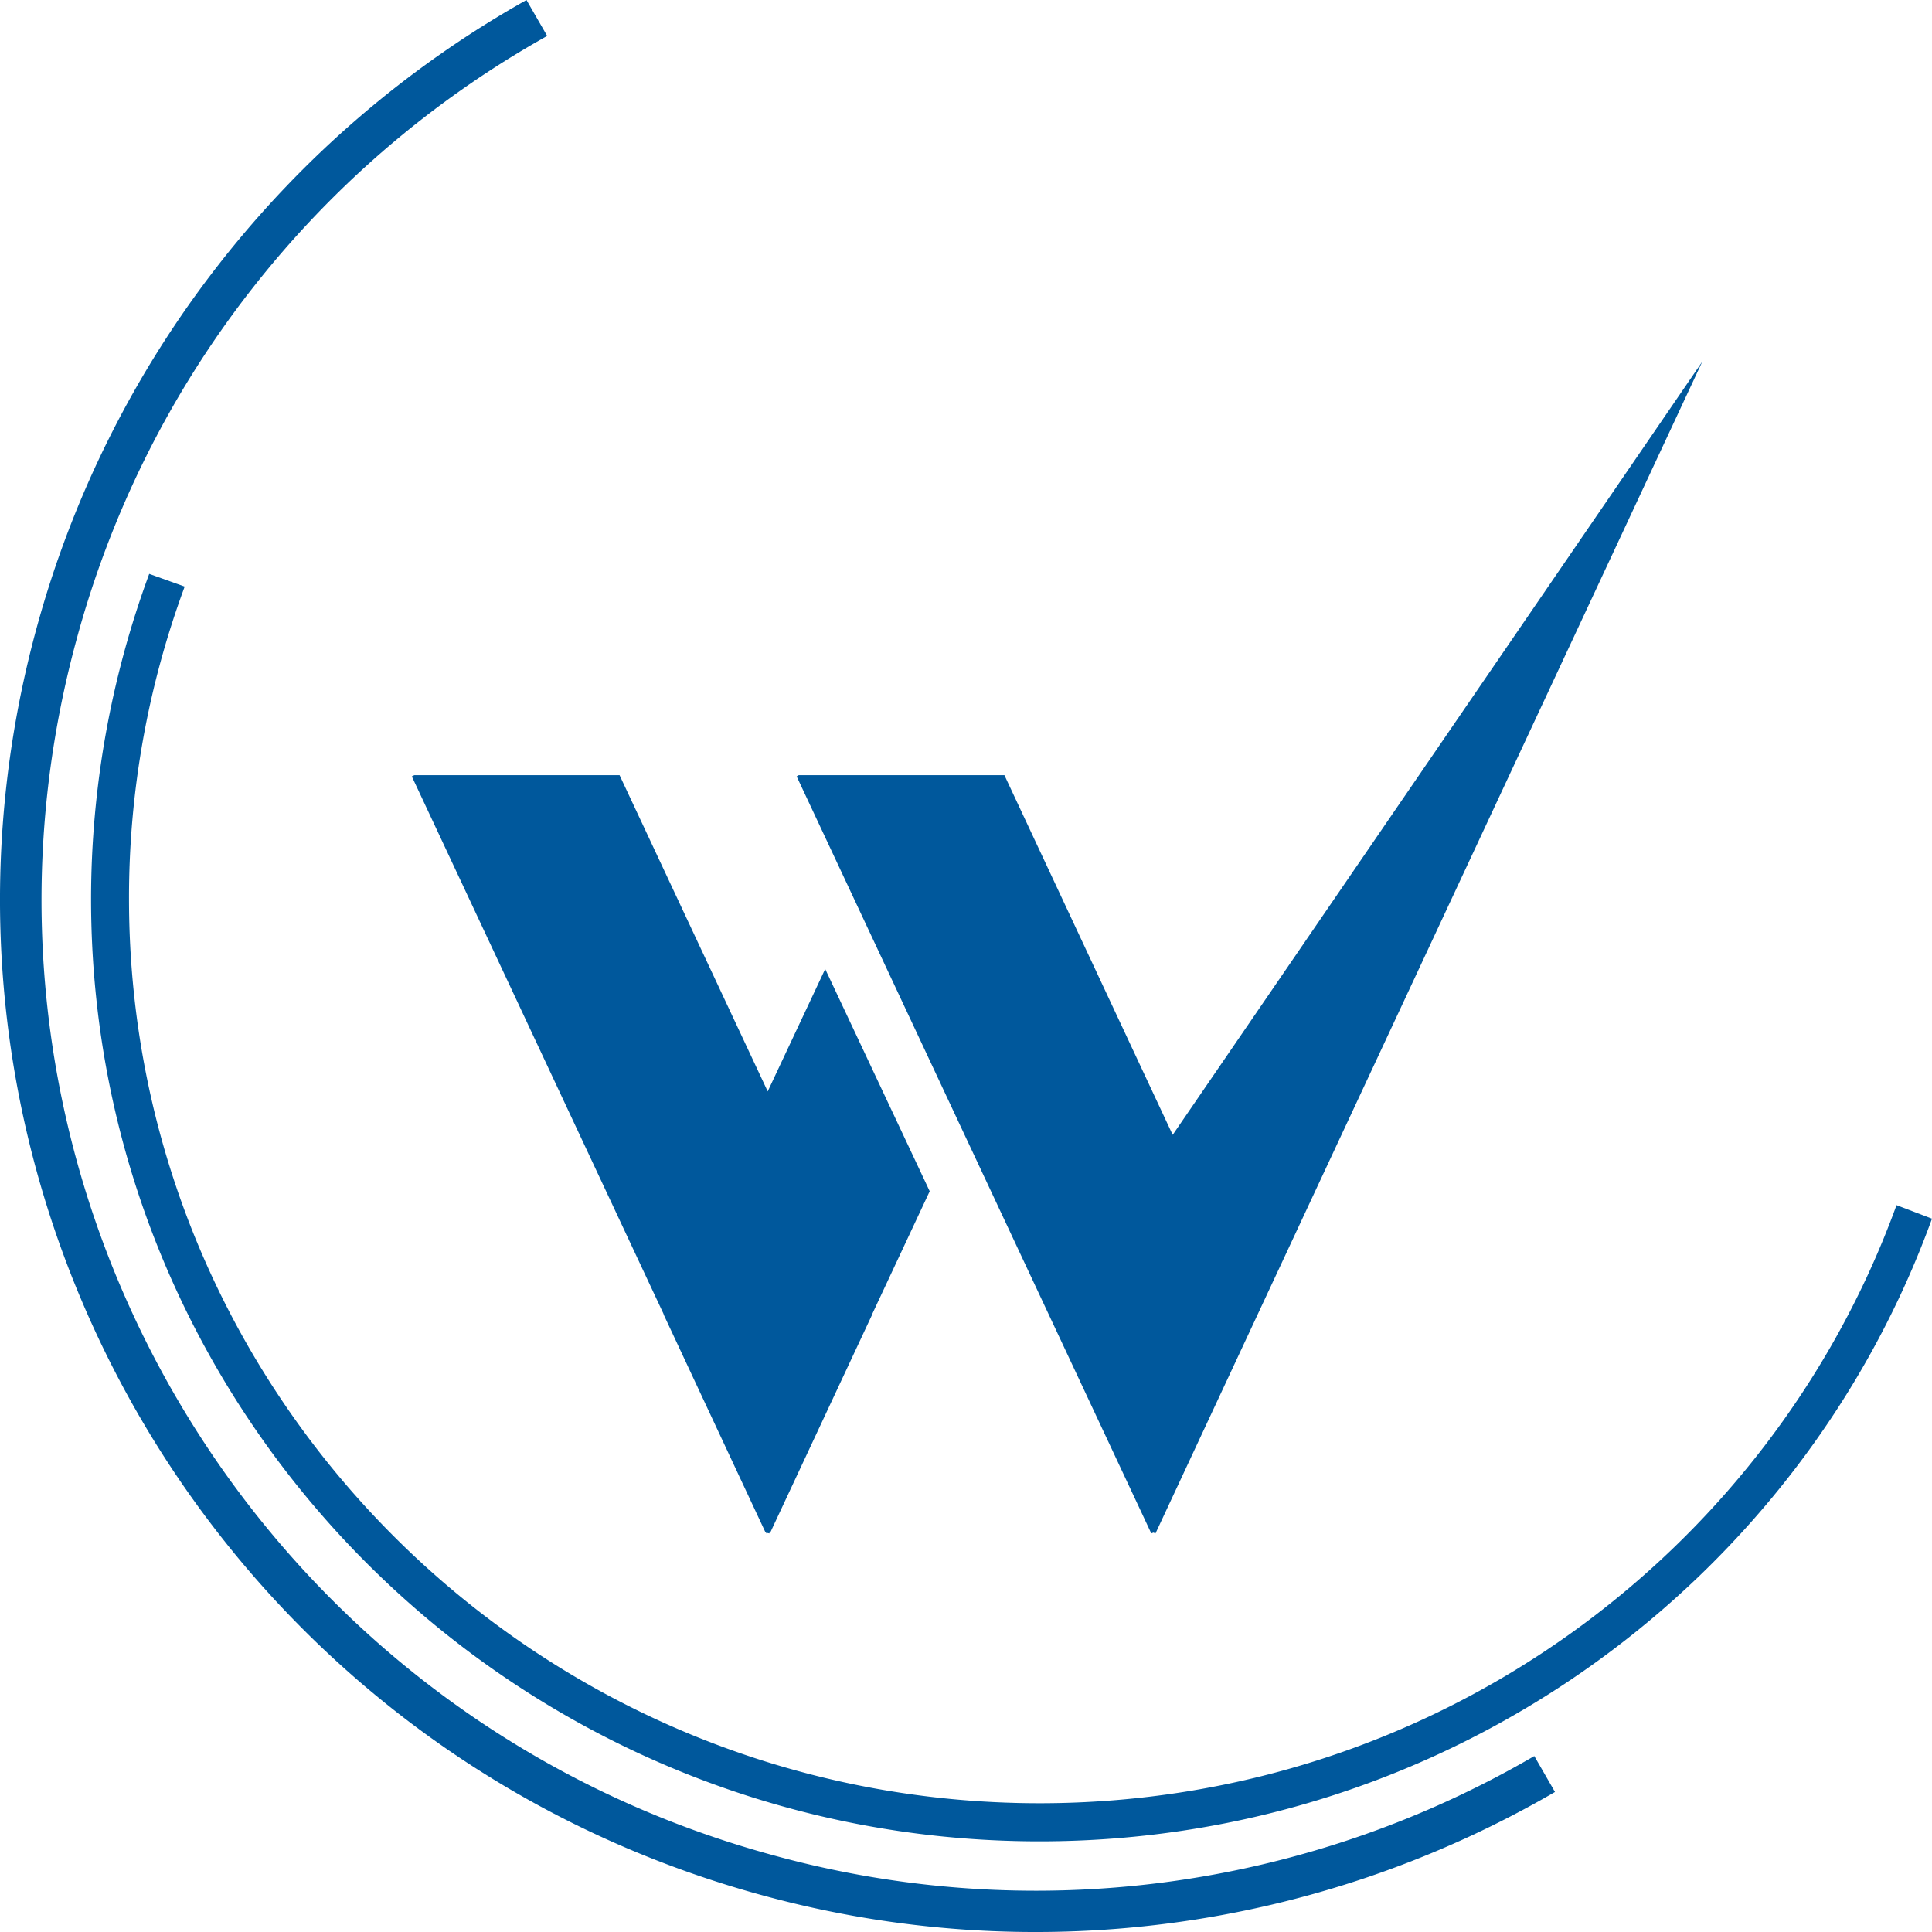 <svg xmlns="http://www.w3.org/2000/svg" viewBox="0 0 1024 1024"><defs><style>.a{fill:#00589c;}</style></defs><path class="a" d="M1005.2,638.756c-67.1,184.774-245.026,317-454.206,317-266.447,0-482.621-214.738-482.621-479.415A475.043,475.043,0,0,1,97.883,310.9l-18.8-6.731a498.719,498.719,0,0,0-30.82,172.4C48.266,752.313,273.4,975.953,551,975.953c217.7,0,403.278-137.658,473-330.032Z" transform="translate(0)"/><path class="a" d="M813.206,930.742A524.7,524.7,0,0,1,410.448,983.5C129.878,907.539-35.744,618.817,40.6,338.85A522.682,522.682,0,0,1,290.016,19.044L279.047,0A546.662,546.662,0,0,0,19.317,333.158c-79.411,291.569,93.231,592.331,385.428,671.571a547.911,547.911,0,0,0,419.429-54.943Z" transform="translate(0)"/><polygon class="a" points="437.373 513.588 406.899 578.467 328.378 410.846 219.606 410.846 218.271 411.51 351.734 696.488 351.734 696.71 405.564 811.852 405.786 811.852 406.231 812.738 406.899 812.517 407.788 812.738 408.011 811.852 408.456 811.852 462.286 696.71 462.286 696.488 492.76 631.388 437.373 513.588"/><polygon class="a" points="621.552 601.495 532.354 410.846 423.359 410.846 422.247 411.51 610.207 812.738 611.319 812.295 612.432 812.738 902.269 191.631 621.552 601.495"/></svg>